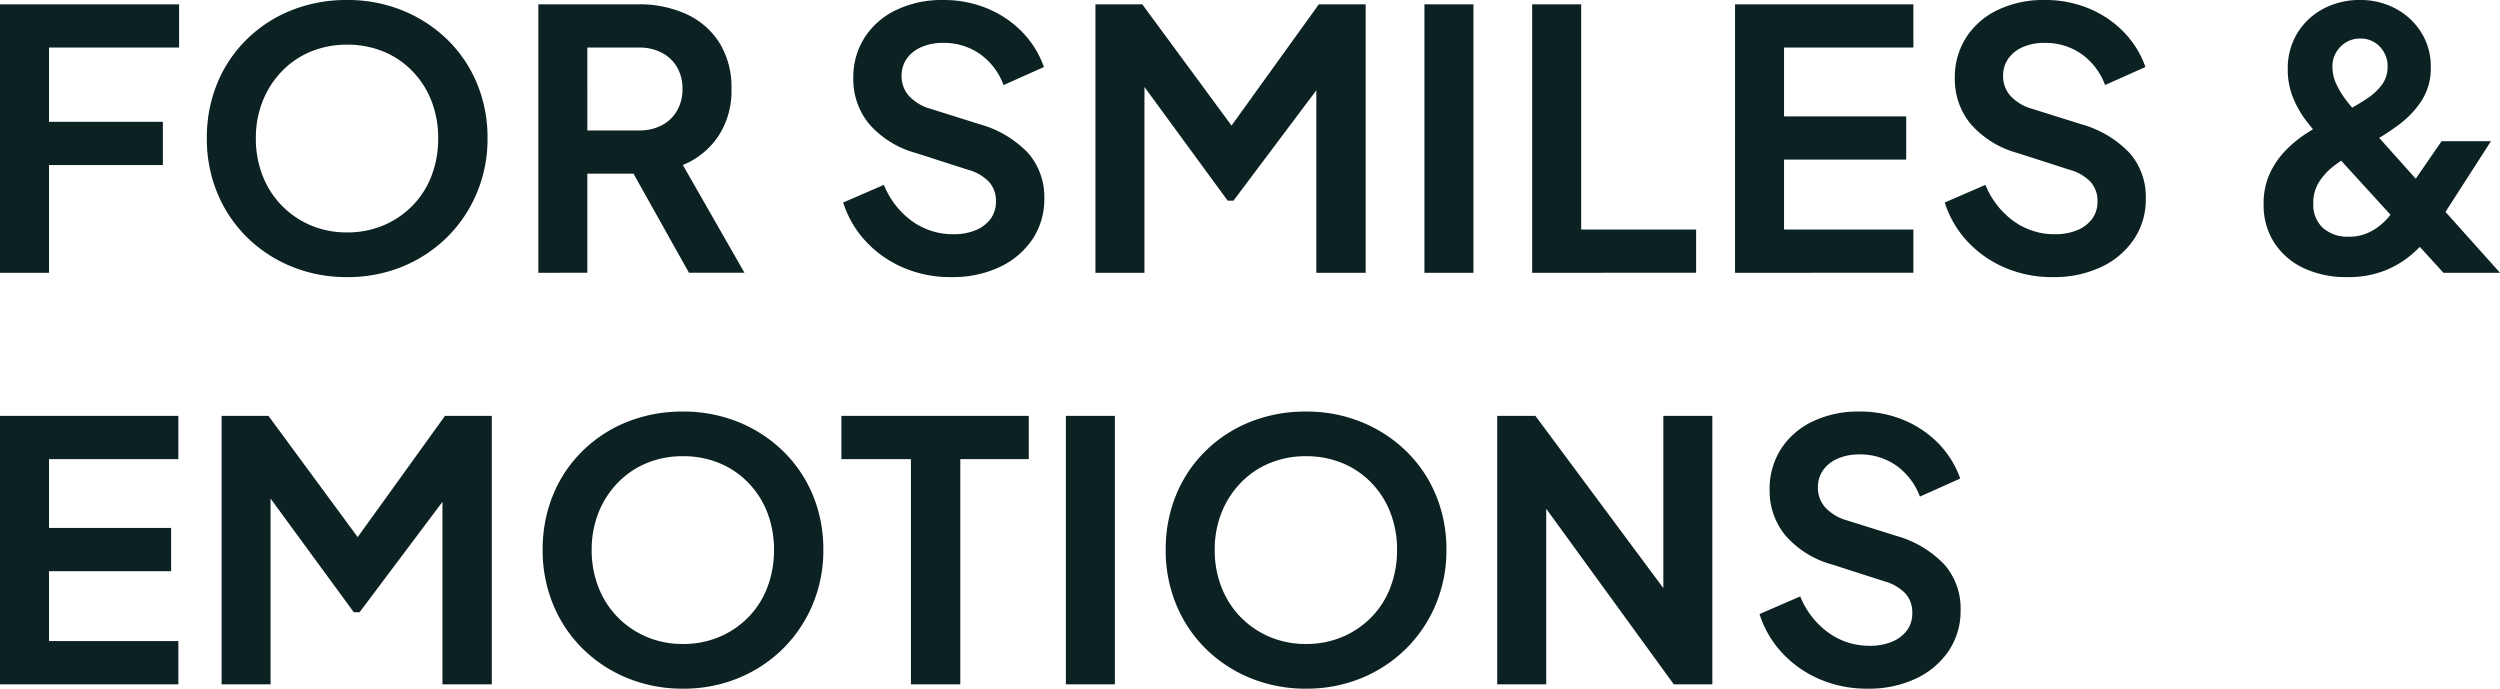 <svg xmlns="http://www.w3.org/2000/svg" width="300" height="82.639" viewBox="0 0 300 82.639"><g transform="translate(-20 -158.16)"><path d="M870.664-58.107V-90.321h21.4v5.189H876.545v8.259H891.2v5.189H876.545V-63.3h15.523v5.189Zm26.593,0V-90.321h5.621l12.064,16.388h-2.681l11.8-16.388h5.621v32.214h-5.924V-83.619l2.292.562-12.237,16.3h-.692l-11.934-16.3,1.946-.562v25.512Zm55.348.519a17.327,17.327,0,0,1-6.616-1.254,16.456,16.456,0,0,1-5.362-3.5,15.975,15.975,0,0,1-3.567-5.3,16.91,16.91,0,0,1-1.276-6.594,17.12,17.12,0,0,1,1.254-6.616,15.757,15.757,0,0,1,3.546-5.275,16.172,16.172,0,0,1,5.362-3.481A17.712,17.712,0,0,1,952.6-90.84a17.442,17.442,0,0,1,6.659,1.254,16.633,16.633,0,0,1,5.362,3.481,15.79,15.79,0,0,1,3.567,5.254,16.86,16.86,0,0,1,1.276,6.616,16.665,16.665,0,0,1-1.3,6.594,16.251,16.251,0,0,1-3.589,5.3,16.512,16.512,0,0,1-5.34,3.5A17.28,17.28,0,0,1,952.6-57.588Zm0-5.362a11.076,11.076,0,0,0,4.367-.843,10.7,10.7,0,0,0,3.481-2.357,10.348,10.348,0,0,0,2.292-3.589,12.4,12.4,0,0,0,.8-4.5,12.225,12.225,0,0,0-.8-4.475,10.621,10.621,0,0,0-2.292-3.589,10.268,10.268,0,0,0-3.481-2.357,11.331,11.331,0,0,0-4.367-.822,11.215,11.215,0,0,0-4.324.822A10.269,10.269,0,0,0,944.8-82.3a10.9,10.9,0,0,0-2.313,3.589,11.942,11.942,0,0,0-.821,4.475,12.11,12.11,0,0,0,.821,4.5A10.615,10.615,0,0,0,944.8-66.15a10.7,10.7,0,0,0,3.481,2.357A10.964,10.964,0,0,0,952.6-62.95Zm27.371,4.843V-85.132h-8.345v-5.189h22.485v5.189H985.9v27.025Zm18.594,0V-90.321h5.881v32.214Zm28.8.519a17.329,17.329,0,0,1-6.616-1.254,16.454,16.454,0,0,1-5.362-3.5,15.971,15.971,0,0,1-3.567-5.3,16.91,16.91,0,0,1-1.276-6.594,17.12,17.12,0,0,1,1.254-6.616,15.754,15.754,0,0,1,3.546-5.275,16.17,16.17,0,0,1,5.362-3.481,17.711,17.711,0,0,1,6.659-1.232,17.44,17.44,0,0,1,6.659,1.254,16.635,16.635,0,0,1,5.362,3.481,15.794,15.794,0,0,1,3.567,5.254,16.867,16.867,0,0,1,1.276,6.616,16.666,16.666,0,0,1-1.3,6.594,16.251,16.251,0,0,1-3.589,5.3,16.511,16.511,0,0,1-5.34,3.5A17.279,17.279,0,0,1,1027.368-57.588Zm0-5.362a11.078,11.078,0,0,0,4.367-.843,10.7,10.7,0,0,0,3.481-2.357,10.344,10.344,0,0,0,2.292-3.589,12.4,12.4,0,0,0,.8-4.5,12.232,12.232,0,0,0-.8-4.475,10.618,10.618,0,0,0-2.292-3.589,10.266,10.266,0,0,0-3.481-2.357,11.332,11.332,0,0,0-4.367-.822,11.217,11.217,0,0,0-4.324.822,10.27,10.27,0,0,0-3.481,2.357,10.9,10.9,0,0,0-2.313,3.589,11.937,11.937,0,0,0-.822,4.475,12.1,12.1,0,0,0,.822,4.5,10.607,10.607,0,0,0,2.313,3.589,10.7,10.7,0,0,0,3.481,2.357A10.965,10.965,0,0,0,1027.368-62.95Zm22.96,4.843V-90.321h4.584l17.729,23.869-2.378.476V-90.321h5.881v32.214h-4.627l-17.469-24.042,2.162-.476v24.517Zm44.408.519a14.248,14.248,0,0,1-5.686-1.124,13.237,13.237,0,0,1-4.5-3.135,12.306,12.306,0,0,1-2.746-4.692l4.886-2.119a9.956,9.956,0,0,0,3.373,4.346,8.336,8.336,0,0,0,4.973,1.578,6.75,6.75,0,0,0,2.7-.5,4.184,4.184,0,0,0,1.773-1.362,3.442,3.442,0,0,0,.627-2.076,3.374,3.374,0,0,0-.843-2.357,5.533,5.533,0,0,0-2.53-1.449l-6.183-1.989a11.441,11.441,0,0,1-5.664-3.5,8.428,8.428,0,0,1-1.9-5.492,8.837,8.837,0,0,1,1.362-4.886,9.183,9.183,0,0,1,3.805-3.308,12.64,12.64,0,0,1,5.6-1.189,13.609,13.609,0,0,1,5.318,1.016,12.53,12.53,0,0,1,4.173,2.811,11.488,11.488,0,0,1,2.616,4.216l-4.843,2.162a7.935,7.935,0,0,0-2.854-3.74,7.55,7.55,0,0,0-4.411-1.319,6.36,6.36,0,0,0-2.594.5,4.132,4.132,0,0,0-1.751,1.384,3.538,3.538,0,0,0-.627,2.1,3.526,3.526,0,0,0,.865,2.357,5.584,5.584,0,0,0,2.638,1.578l5.924,1.859a12.68,12.68,0,0,1,5.773,3.459,7.993,7.993,0,0,1,1.924,5.448,8.539,8.539,0,0,1-1.427,4.886,9.716,9.716,0,0,1-3.935,3.33A13.282,13.282,0,0,1,1094.737-57.588Z" transform="translate(-850.664 298.387)" fill="#0c2122"/><path d="M761.882-57.588a11.947,11.947,0,0,1-5.232-1.081,8.468,8.468,0,0,1-3.524-3.048,8.276,8.276,0,0,1-1.276-4.605,8.559,8.559,0,0,1,.8-3.827,10.086,10.086,0,0,1,1.967-2.767,14.575,14.575,0,0,1,2.313-1.881q1.146-.735,1.924-1.168l2.811-1.513q1.384-.735,2.53-1.492a7.2,7.2,0,0,0,1.838-1.686,3.556,3.556,0,0,0,.692-2.184,3.341,3.341,0,0,0-.93-2.4,3.12,3.12,0,0,0-2.357-.973,3.21,3.21,0,0,0-2.357.973,3.313,3.313,0,0,0-.973,2.443,4.855,4.855,0,0,0,.5,2.119,10.466,10.466,0,0,0,1.189,1.924q.692.886,1.34,1.578l17.08,19.069h-6.789l-14.4-15.783q-.995-1.081-1.989-2.357a12.228,12.228,0,0,1-1.643-2.832,8.911,8.911,0,0,1-.649-3.459,8.038,8.038,0,0,1,1.189-4.389,8.034,8.034,0,0,1,3.156-2.9,9.236,9.236,0,0,1,4.3-1.016,8.917,8.917,0,0,1,4.3,1.038,8.123,8.123,0,0,1,3.07,2.854,7.613,7.613,0,0,1,1.146,4.151,7.157,7.157,0,0,1-1.1,4.043,11.16,11.16,0,0,1-2.638,2.811,27.29,27.29,0,0,1-2.919,1.924l-2.9,1.73a16.443,16.443,0,0,0-2.011,1.319,7.766,7.766,0,0,0-1.794,1.9,4.685,4.685,0,0,0-.735,2.659,3.779,3.779,0,0,0,1.146,2.919,4.439,4.439,0,0,0,3.135,1.059,5.4,5.4,0,0,0,2.162-.411,6.62,6.62,0,0,0,1.686-1.038,7.78,7.78,0,0,0,1.254-1.34q.519-.713.951-1.319l5.059-7.351h5.924l-5.838,9.08a26.28,26.28,0,0,1-1.6,2.335,14.086,14.086,0,0,1-2.292,2.357,11.519,11.519,0,0,1-3.178,1.816A11.989,11.989,0,0,1,761.882-57.588Z" transform="translate(-460.215 249)" fill="#0c2122"/><path d="M8.64-58.107V-90.321H30.131v5.189H14.521v8.908H28.185v5.189H14.521v12.929Zm41.641.519a17.327,17.327,0,0,1-6.616-1.254,16.455,16.455,0,0,1-5.362-3.5,15.972,15.972,0,0,1-3.567-5.3,16.91,16.91,0,0,1-1.276-6.594,17.118,17.118,0,0,1,1.254-6.616,15.755,15.755,0,0,1,3.546-5.275,16.17,16.17,0,0,1,5.362-3.481,17.711,17.711,0,0,1,6.659-1.232,17.442,17.442,0,0,1,6.659,1.254A16.633,16.633,0,0,1,62.3-86.105a15.79,15.79,0,0,1,3.567,5.254,16.864,16.864,0,0,1,1.276,6.616,16.664,16.664,0,0,1-1.3,6.594,16.25,16.25,0,0,1-3.589,5.3,16.513,16.513,0,0,1-5.34,3.5A17.279,17.279,0,0,1,50.281-57.588Zm0-5.362a11.077,11.077,0,0,0,4.367-.843,10.7,10.7,0,0,0,3.481-2.357,10.346,10.346,0,0,0,2.292-3.589,12.4,12.4,0,0,0,.8-4.5,12.227,12.227,0,0,0-.8-4.475A10.62,10.62,0,0,0,58.129-82.3a10.269,10.269,0,0,0-3.481-2.357,11.331,11.331,0,0,0-4.367-.822,11.216,11.216,0,0,0-4.324.822A10.269,10.269,0,0,0,42.476-82.3a10.9,10.9,0,0,0-2.313,3.589,11.942,11.942,0,0,0-.822,4.475,12.109,12.109,0,0,0,.822,4.5,10.611,10.611,0,0,0,2.313,3.589,10.7,10.7,0,0,0,3.481,2.357A10.965,10.965,0,0,0,50.281-62.95Zm22.961,4.843V-90.321H85.219a13.523,13.523,0,0,1,5.816,1.189,9.161,9.161,0,0,1,3.956,3.459,10.156,10.156,0,0,1,1.427,5.513A9.878,9.878,0,0,1,94.84-74.5a9.411,9.411,0,0,1-4.259,3.459l7.394,12.929H91.316L83.4-72.247,87.208-70H79.122v11.891Zm5.881-17.08h6.183a5.769,5.769,0,0,0,2.767-.627,4.521,4.521,0,0,0,1.816-1.751,5.1,5.1,0,0,0,.649-2.594,5.068,5.068,0,0,0-.649-2.616,4.565,4.565,0,0,0-1.816-1.73,5.769,5.769,0,0,0-2.767-.627H79.122Zm43.63,17.6a14.248,14.248,0,0,1-5.686-1.124,13.236,13.236,0,0,1-4.5-3.135,12.307,12.307,0,0,1-2.746-4.692l4.886-2.119a9.954,9.954,0,0,0,3.373,4.346,8.337,8.337,0,0,0,4.973,1.578,6.751,6.751,0,0,0,2.7-.5,4.182,4.182,0,0,0,1.773-1.362,3.44,3.44,0,0,0,.627-2.076,3.374,3.374,0,0,0-.843-2.357,5.532,5.532,0,0,0-2.53-1.449L118.6-72.463a11.442,11.442,0,0,1-5.664-3.5,8.429,8.429,0,0,1-1.9-5.492,8.837,8.837,0,0,1,1.362-4.886,9.182,9.182,0,0,1,3.805-3.308,12.639,12.639,0,0,1,5.6-1.189,13.61,13.61,0,0,1,5.319,1.016,12.535,12.535,0,0,1,4.173,2.811,11.494,11.494,0,0,1,2.616,4.216l-4.843,2.162a7.936,7.936,0,0,0-2.854-3.74,7.55,7.55,0,0,0-4.411-1.319,6.36,6.36,0,0,0-2.594.5,4.132,4.132,0,0,0-1.751,1.384,3.538,3.538,0,0,0-.627,2.1,3.527,3.527,0,0,0,.865,2.357,5.585,5.585,0,0,0,2.638,1.578l5.924,1.859a12.68,12.68,0,0,1,5.773,3.459,7.992,7.992,0,0,1,1.924,5.448,8.54,8.54,0,0,1-1.427,4.886,9.716,9.716,0,0,1-3.935,3.33A13.282,13.282,0,0,1,122.752-57.588Zm17.339-.519V-90.321h5.621l12.064,16.388H155.1l11.8-16.388h5.621v32.214H166.6V-83.619l2.292.562-12.237,16.3h-.692l-11.934-16.3,1.946-.562v25.512Zm39.479,0V-90.321h5.881v32.214Zm12.929,0V-90.321h5.881V-63.3h13.794v5.189Zm24.344,0V-90.321h21.4v5.189H222.724v8.259h14.659v5.189H222.724V-63.3h15.523v5.189Zm38.095.519a14.248,14.248,0,0,1-5.686-1.124,13.237,13.237,0,0,1-4.5-3.135,12.306,12.306,0,0,1-2.746-4.692l4.886-2.119a9.955,9.955,0,0,0,3.373,4.346,8.337,8.337,0,0,0,4.973,1.578,6.751,6.751,0,0,0,2.7-.5,4.183,4.183,0,0,0,1.773-1.362,3.441,3.441,0,0,0,.627-2.076,3.374,3.374,0,0,0-.843-2.357,5.533,5.533,0,0,0-2.53-1.449l-6.183-1.989a11.442,11.442,0,0,1-5.665-3.5,8.429,8.429,0,0,1-1.9-5.492,8.837,8.837,0,0,1,1.362-4.886,9.181,9.181,0,0,1,3.805-3.308,12.639,12.639,0,0,1,5.6-1.189,13.609,13.609,0,0,1,5.319,1.016,12.535,12.535,0,0,1,4.173,2.811,11.492,11.492,0,0,1,2.616,4.216l-4.843,2.162a7.936,7.936,0,0,0-2.854-3.74,7.55,7.55,0,0,0-4.41-1.319,6.36,6.36,0,0,0-2.595.5,4.131,4.131,0,0,0-1.751,1.384,3.538,3.538,0,0,0-.627,2.1,3.527,3.527,0,0,0,.865,2.357,5.585,5.585,0,0,0,2.638,1.578l5.924,1.859a12.681,12.681,0,0,1,5.773,3.459,7.992,7.992,0,0,1,1.924,5.448,8.539,8.539,0,0,1-1.427,4.886,9.715,9.715,0,0,1-3.935,3.33A13.283,13.283,0,0,1,254.938-57.588Z" transform="translate(11.36 249)" fill="#0c2122"/></g></svg>